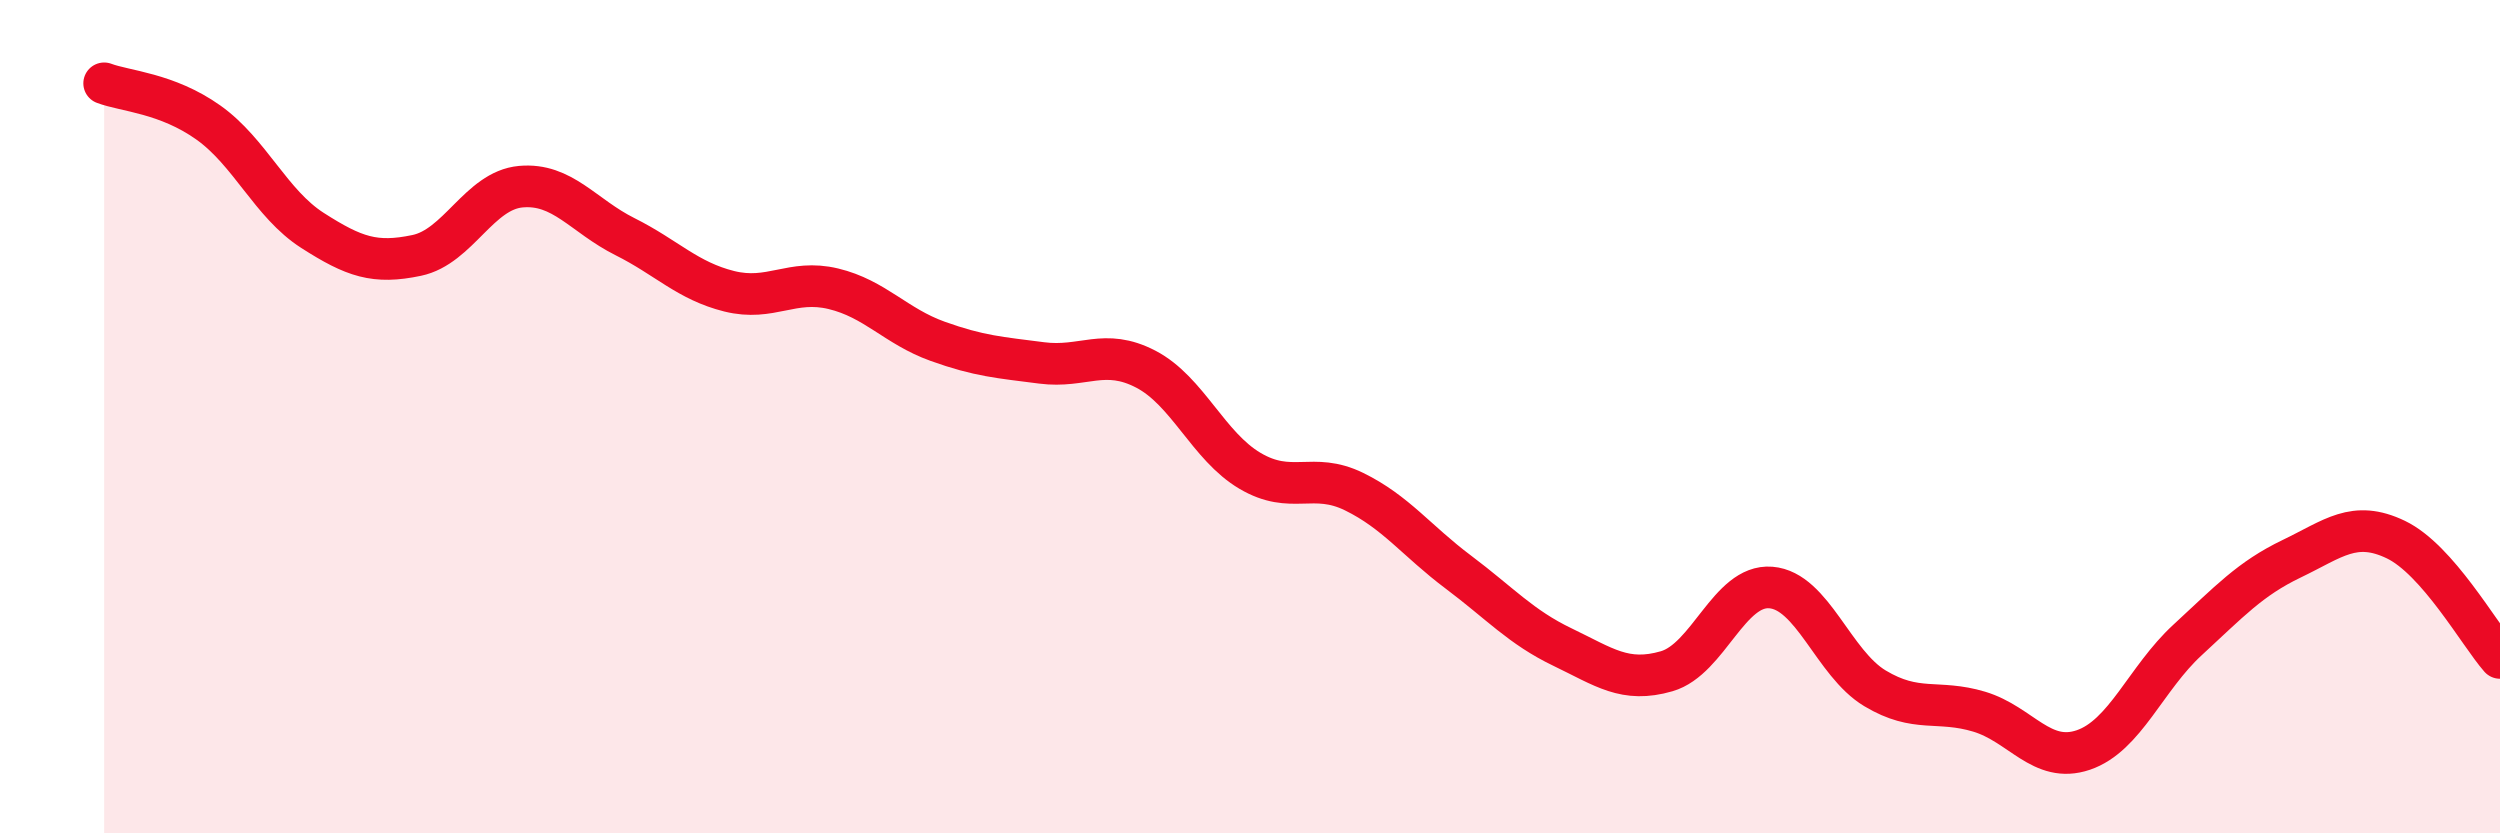 
    <svg width="60" height="20" viewBox="0 0 60 20" xmlns="http://www.w3.org/2000/svg">
      <path
        d="M 2.5,2 C 3,2.19 4,2.23 5,2.94 C 6,3.65 6.5,4.89 7.5,5.53 C 8.5,6.17 9,6.34 10,6.13 C 11,5.92 11.5,4.57 12.5,4.48 C 13.5,4.39 14,5.18 15,5.68 C 16,6.18 16.5,6.74 17.5,6.99 C 18.5,7.24 19,6.69 20,6.93 C 21,7.17 21.5,7.83 22.5,8.19 C 23.5,8.55 24,8.58 25,8.71 C 26,8.84 26.5,8.34 27.5,8.86 C 28.5,9.38 29,10.71 30,11.3 C 31,11.89 31.5,11.31 32.5,11.8 C 33.5,12.29 34,12.98 35,13.73 C 36,14.48 36.5,15.05 37.5,15.53 C 38.5,16.01 39,16.4 40,16.11 C 41,15.82 41.5,14.02 42.5,14.1 C 43.5,14.18 44,15.92 45,16.52 C 46,17.12 46.5,16.78 47.5,17.08 C 48.5,17.38 49,18.34 50,18 C 51,17.66 51.5,16.28 52.5,15.36 C 53.5,14.44 54,13.89 55,13.41 C 56,12.93 56.5,12.47 57.5,12.95 C 58.5,13.43 59.5,15.22 60,15.79L60 20L2.5 20Z"
        fill="#EB0A25"
        opacity="0.1"
        stroke-linecap="round"
        stroke-linejoin="round"
      />
      <path
        d="M 2.5,2 C 3,2.19 4,2.23 5,2.94 C 6,3.65 6.5,4.89 7.5,5.53 C 8.5,6.17 9,6.34 10,6.13 C 11,5.92 11.5,4.57 12.5,4.48 C 13.5,4.39 14,5.18 15,5.68 C 16,6.18 16.5,6.74 17.5,6.99 C 18.5,7.24 19,6.69 20,6.93 C 21,7.17 21.5,7.83 22.5,8.19 C 23.5,8.55 24,8.58 25,8.71 C 26,8.84 26.5,8.34 27.5,8.86 C 28.5,9.38 29,10.71 30,11.3 C 31,11.89 31.5,11.31 32.5,11.8 C 33.5,12.29 34,12.98 35,13.73 C 36,14.48 36.5,15.05 37.5,15.53 C 38.5,16.01 39,16.4 40,16.11 C 41,15.82 41.5,14.02 42.5,14.1 C 43.5,14.18 44,15.92 45,16.52 C 46,17.12 46.5,16.78 47.5,17.08 C 48.5,17.38 49,18.34 50,18 C 51,17.66 51.5,16.28 52.5,15.36 C 53.5,14.44 54,13.89 55,13.41 C 56,12.93 56.5,12.47 57.5,12.95 C 58.5,13.43 59.5,15.22 60,15.79"
        stroke="#EB0A25"
        stroke-width="1"
        fill="none"
        stroke-linecap="round"
        stroke-linejoin="round"
      />
    </svg>
  